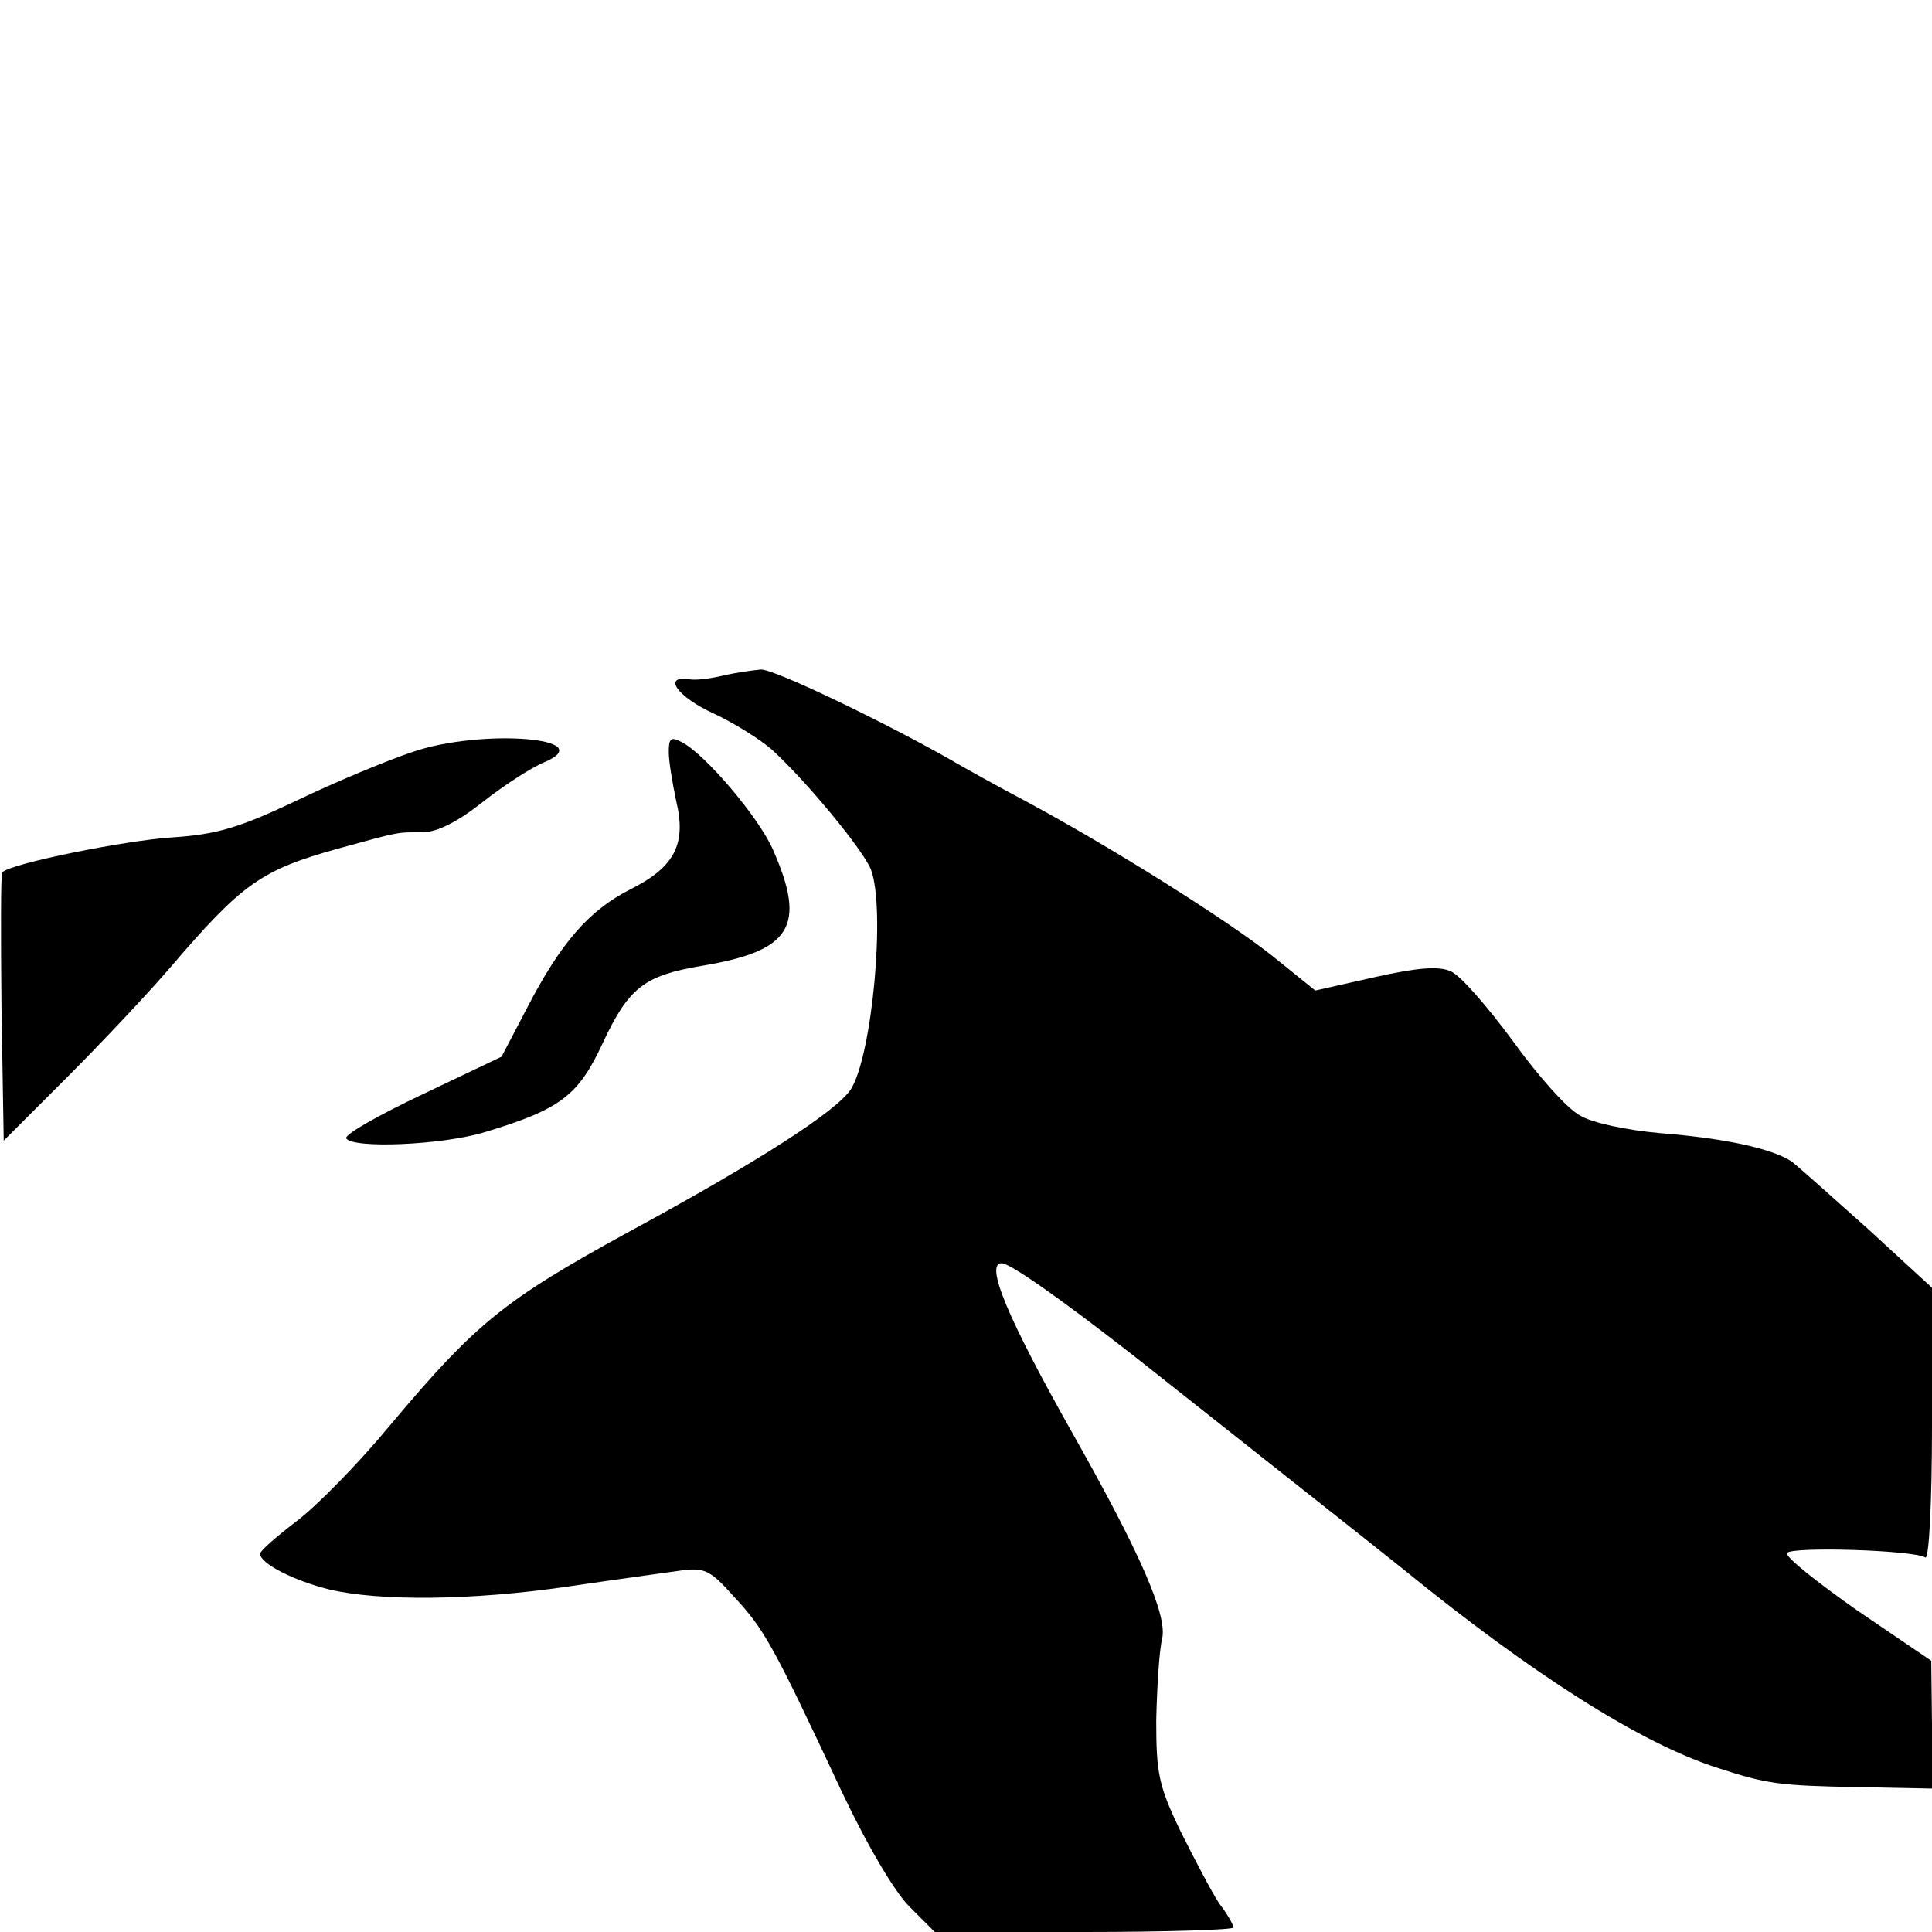 <?xml version="1.0" standalone="no"?>
<!DOCTYPE svg PUBLIC "-//W3C//DTD SVG 20010904//EN"
 "http://www.w3.org/TR/2001/REC-SVG-20010904/DTD/svg10.dtd">
<svg version="1.0" xmlns="http://www.w3.org/2000/svg"
 width="260pt" height="260pt" viewBox="0 0 260 260"
 preserveAspectRatio="xMidYMid meet">
<g transform="translate(0,260) scale(0.1,-0.1)"
fill="#000000" stroke="none">
<path d="M974 1691 c-17 -4 -38 -7 -47 -5 -36 5 -15 -24 33 -46 28 -13 63 -35
79 -49 46 -42 122 -134 133 -161 20 -52 2 -250 -27 -296 -19 -29 -122 -96
-301 -193 -166 -91 -204 -122 -319 -259 -43 -52 -100 -110 -127 -130 -26 -20
-48 -39 -48 -43 0 -13 45 -36 93 -48 68 -16 192 -15 322 4 61 9 127 18 148 21
35 5 42 2 75 -35 40 -43 52 -64 141 -254 36 -77 74 -142 95 -163 l34 -34 201
0 c111 0 201 3 201 6 0 3 -8 18 -19 32 -10 15 -33 59 -52 97 -30 62 -33 79
-33 150 1 44 4 94 8 110 7 31 -29 114 -120 275 -88 156 -119 230 -96 230 11 0
77 -46 177 -124 92 -73 338 -267 365 -289 172 -140 318 -233 421 -266 67 -22
84 -24 187 -26 l102 -2 0 86 -1 86 -100 68 c-54 38 -97 72 -94 77 5 9 171 4
186 -6 5 -3 9 74 9 179 l0 184 -86 79 c-48 43 -94 84 -103 91 -26 17 -88 31
-176 38 -46 4 -93 14 -109 24 -17 9 -57 54 -90 100 -34 46 -71 89 -84 94 -16
7 -44 5 -102 -8 l-80 -18 -57 46 c-59 47 -214 145 -333 209 -36 19 -83 45
-105 58 -98 55 -235 120 -251 119 -11 -1 -33 -4 -50 -8z"/>
<path d="M555 1588 c-33 -11 -103 -40 -155 -65 -78 -37 -108 -46 -169 -50 -62
-4 -217 -35 -228 -47 -2 -2 -2 -84 -1 -182 l3 -179 85 85 c47 47 110 114 140
149 96 112 121 130 225 159 84 23 78 22 114 22 19 0 47 14 81 41 28 22 65 46
82 53 78 33 -84 46 -177 14z"/>
<path d="M900 1588 c0 -13 5 -42 10 -66 14 -58 -2 -89 -62 -119 -55 -28 -93
-71 -139 -160 l-34 -65 -107 -51 c-59 -28 -105 -54 -102 -59 9 -14 128 -9 185
8 103 31 127 49 160 120 35 75 56 91 132 104 122 20 143 53 97 157 -19 43 -90
127 -122 144 -15 8 -18 6 -18 -13z"/>
</g>
</svg>
